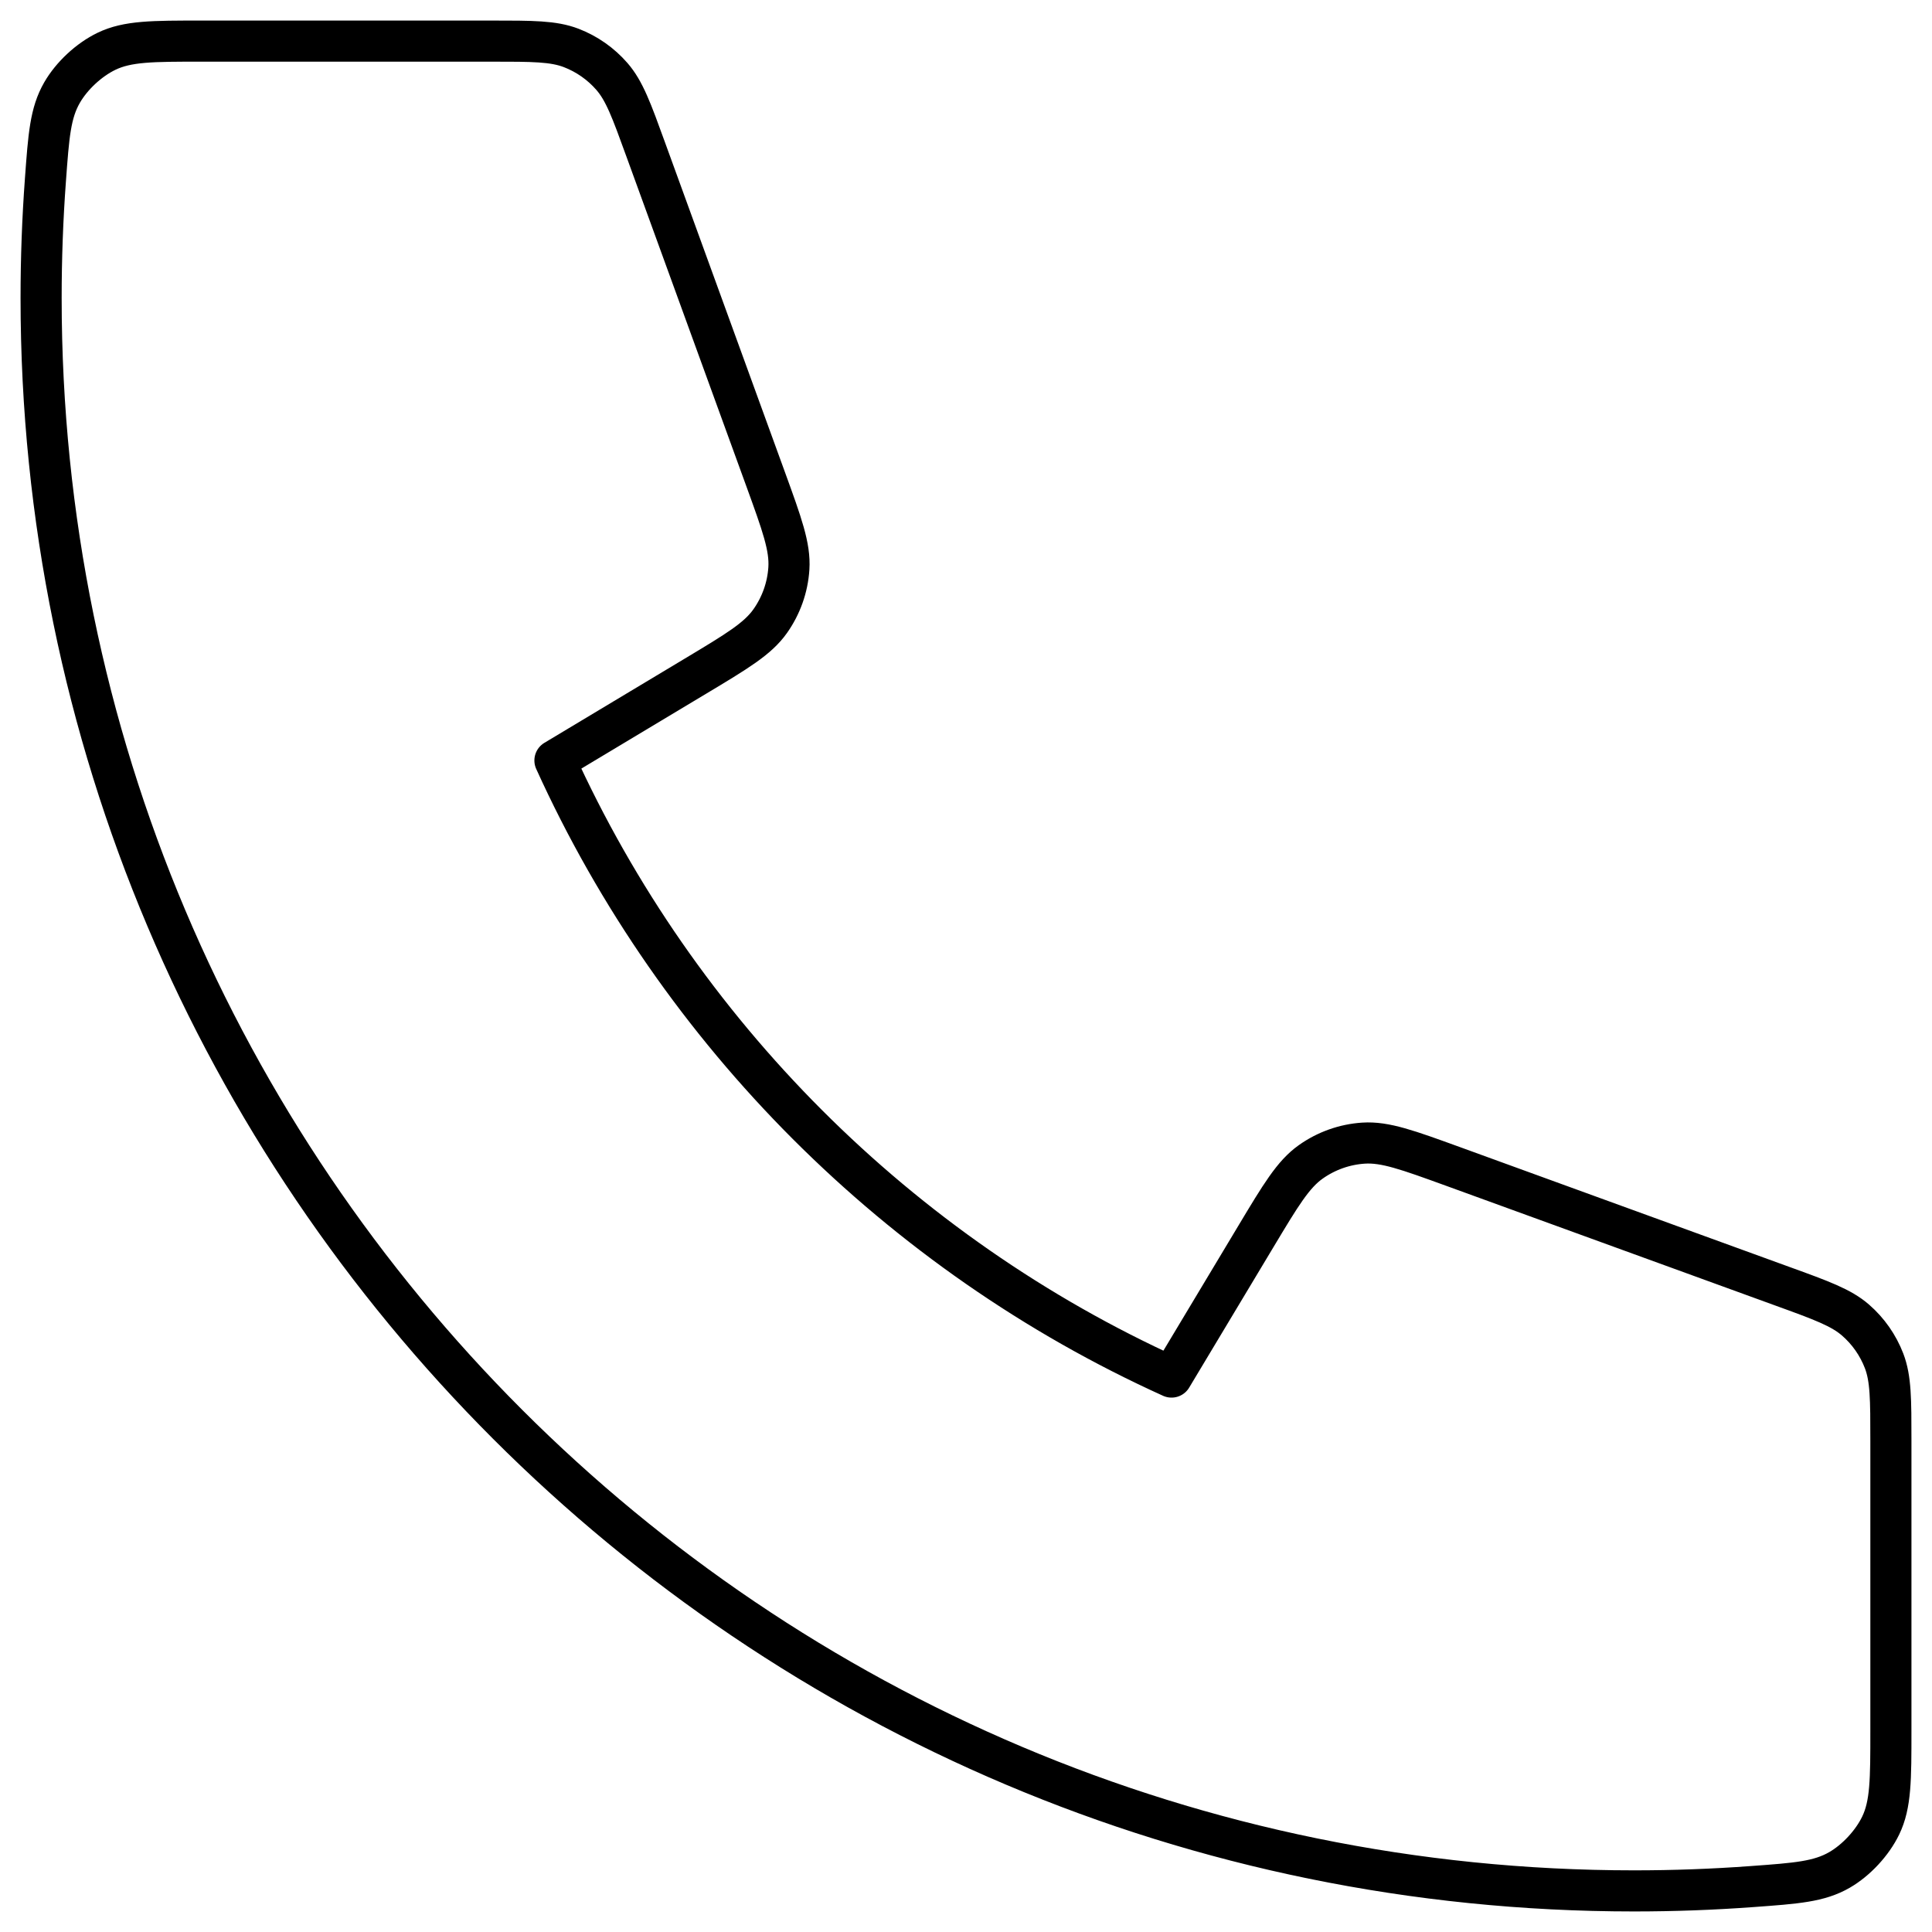 <?xml version="1.0" encoding="UTF-8"?> <svg xmlns="http://www.w3.org/2000/svg" width="47" height="47" viewBox="0 0 47 47" fill="none"><path d="M39.75 46C18.349 46 1 28.651 1 7.25C1 6.284 1.035 5.327 1.105 4.379C1.184 3.292 1.224 2.748 1.509 2.253C1.745 1.843 2.164 1.454 2.59 1.248C3.105 1 3.705 1 4.905 1H11.948C12.958 1 13.462 1 13.895 1.166C14.277 1.313 14.617 1.551 14.886 1.86C15.19 2.21 15.363 2.684 15.707 3.633L18.623 11.65C19.024 12.754 19.225 13.306 19.191 13.829C19.161 14.291 19.003 14.735 18.735 15.113C18.432 15.541 17.929 15.843 16.922 16.447L13.5 18.5C16.505 25.122 21.875 30.5 28.5 33.5L30.553 30.078C31.157 29.071 31.459 28.568 31.887 28.265C32.265 27.997 32.709 27.839 33.171 27.809C33.694 27.775 34.246 27.976 35.35 28.377L43.367 31.293C44.316 31.637 44.79 31.81 45.14 32.114C45.449 32.383 45.687 32.723 45.834 33.105C46 33.538 46 34.042 46 35.052V42.095C46 43.295 46 43.895 45.752 44.41C45.546 44.836 45.157 45.255 44.748 45.491C44.252 45.776 43.709 45.816 42.621 45.895C41.673 45.965 40.715 46 39.75 46Z" stroke="black" stroke-linecap="round" stroke-linejoin="round"></path></svg> 
